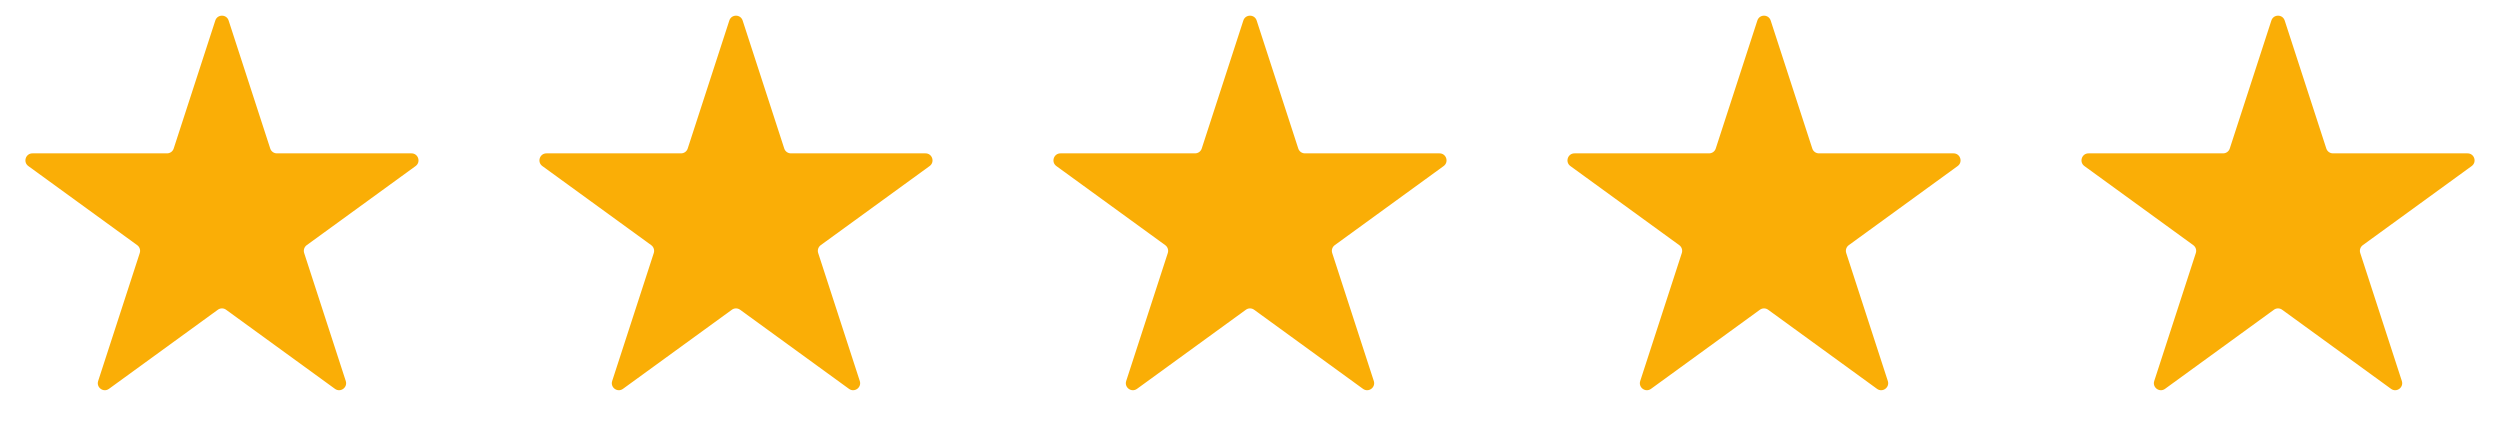 <svg width="107" height="19" viewBox="0 0 107 19" fill="none" xmlns="http://www.w3.org/2000/svg">
<path d="M9.215 0.878C9.304 0.602 9.696 0.602 9.785 0.878L11.566 6.357C11.606 6.481 11.721 6.564 11.851 6.564H17.612C17.902 6.564 18.023 6.936 17.788 7.107L13.127 10.493C13.022 10.57 12.978 10.705 13.018 10.829L14.799 16.308C14.888 16.584 14.572 16.814 14.337 16.643L9.676 13.257C9.571 13.18 9.429 13.18 9.324 13.257L4.663 16.643C4.428 16.814 4.112 16.584 4.201 16.308L5.982 10.829C6.022 10.705 5.978 10.57 5.873 10.493L1.212 7.107C0.977 6.936 1.098 6.564 1.388 6.564H7.149C7.279 6.564 7.394 6.481 7.434 6.357L9.215 0.878Z" fill="#FAAE06"/>
<path d="M31.215 0.878C31.305 0.602 31.695 0.602 31.785 0.878L33.566 6.357C33.606 6.481 33.721 6.564 33.851 6.564H39.612C39.902 6.564 40.023 6.936 39.788 7.107L35.127 10.493C35.022 10.57 34.978 10.705 35.018 10.829L36.799 16.308C36.888 16.584 36.572 16.814 36.337 16.643L31.676 13.257C31.571 13.18 31.429 13.18 31.324 13.257L26.663 16.643C26.428 16.814 26.112 16.584 26.201 16.308L27.982 10.829C28.022 10.705 27.978 10.57 27.873 10.493L23.212 7.107C22.977 6.936 23.098 6.564 23.388 6.564H29.149C29.279 6.564 29.394 6.481 29.434 6.357L31.215 0.878Z" fill="#FAAE06"/>
<path d="M53.215 0.878C53.304 0.602 53.696 0.602 53.785 0.878L55.566 6.357C55.606 6.481 55.721 6.564 55.851 6.564H61.612C61.902 6.564 62.023 6.936 61.788 7.107L57.127 10.493C57.022 10.57 56.978 10.705 57.018 10.829L58.799 16.308C58.888 16.584 58.572 16.814 58.337 16.643L53.676 13.257C53.571 13.18 53.429 13.18 53.324 13.257L48.663 16.643C48.428 16.814 48.112 16.584 48.201 16.308L49.982 10.829C50.022 10.705 49.978 10.57 49.873 10.493L45.212 7.107C44.977 6.936 45.098 6.564 45.388 6.564H51.149C51.279 6.564 51.394 6.481 51.434 6.357L53.215 0.878Z" fill="#FAAE06"/>
<path d="M75.215 0.878C75.305 0.602 75.695 0.602 75.785 0.878L77.566 6.357C77.606 6.481 77.721 6.564 77.851 6.564H83.612C83.902 6.564 84.023 6.936 83.788 7.107L79.127 10.493C79.022 10.57 78.978 10.705 79.018 10.829L80.799 16.308C80.888 16.584 80.572 16.814 80.337 16.643L75.676 13.257C75.571 13.18 75.429 13.18 75.324 13.257L70.663 16.643C70.428 16.814 70.112 16.584 70.201 16.308L71.982 10.829C72.022 10.705 71.978 10.57 71.873 10.493L67.212 7.107C66.977 6.936 67.098 6.564 67.388 6.564H73.149C73.279 6.564 73.394 6.481 73.434 6.357L75.215 0.878Z" fill="#FAAE06"/>
<path d="M97.215 0.878C97.305 0.602 97.695 0.602 97.785 0.878L99.566 6.357C99.606 6.481 99.721 6.564 99.851 6.564H105.612C105.902 6.564 106.023 6.936 105.788 7.107L101.127 10.493C101.022 10.57 100.978 10.705 101.018 10.829L102.799 16.308C102.888 16.584 102.572 16.814 102.337 16.643L97.676 13.257C97.571 13.18 97.429 13.18 97.324 13.257L92.663 16.643C92.428 16.814 92.112 16.584 92.201 16.308L93.982 10.829C94.022 10.705 93.978 10.57 93.873 10.493L89.212 7.107C88.977 6.936 89.098 6.564 89.388 6.564H95.149C95.279 6.564 95.394 6.481 95.434 6.357L97.215 0.878Z" fill="#FAAE06"/>
</svg>
